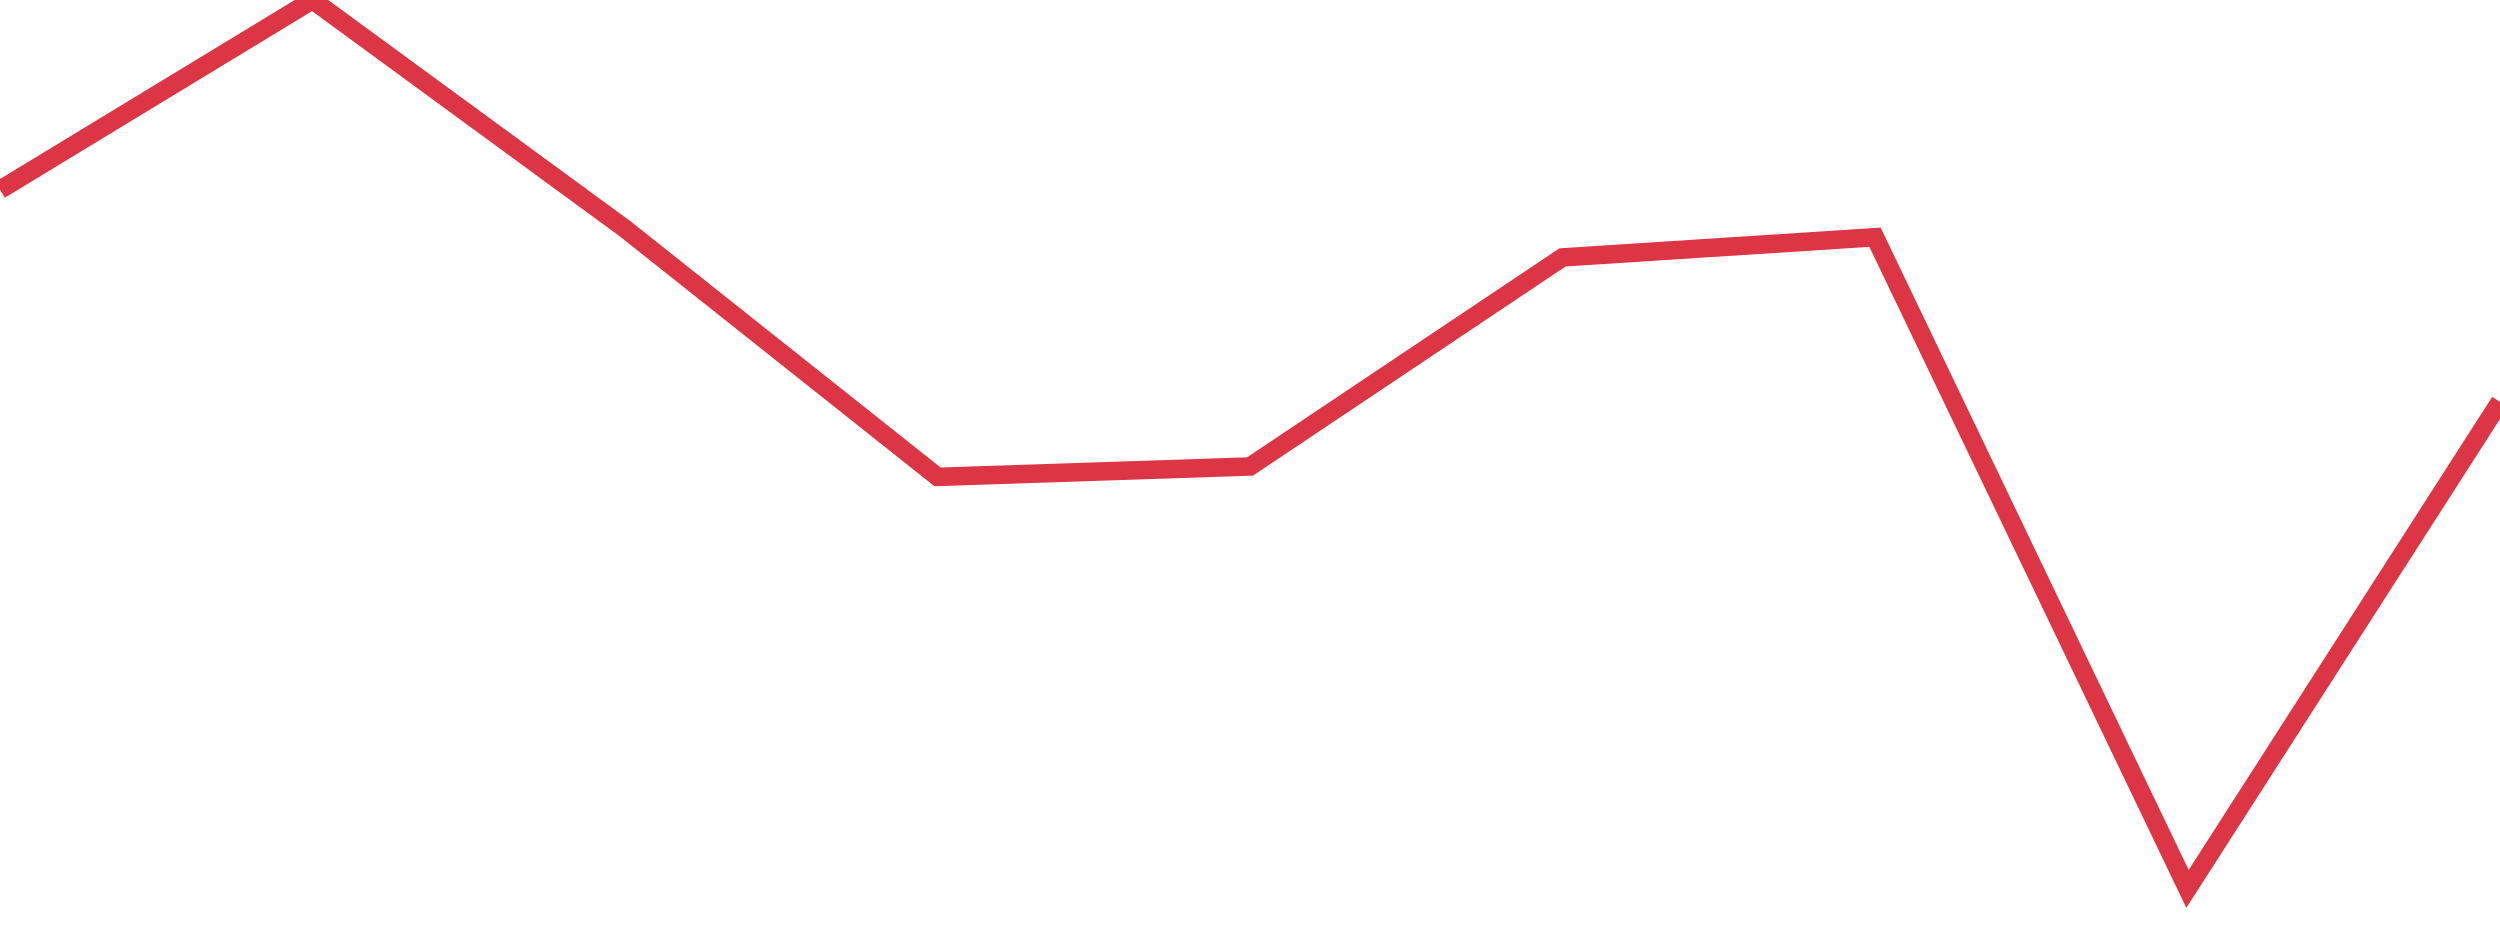 <?xml version="1.0" standalone="no"?>
<!DOCTYPE svg PUBLIC "-//W3C//DTD SVG 1.1//EN" "http://www.w3.org/Graphics/SVG/1.1/DTD/svg11.dtd">
<svg width="135" height="50" viewBox="0 0 135 50" preserveAspectRatio="none" class="sparkline" xmlns="http://www.w3.org/2000/svg"
xmlns:xlink="http://www.w3.org/1999/xlink"><path  class="sparkline--line" d="M 0 10.25 L 0 10.25 L 16.875 0 L 33.75 12.35 L 50.625 25.75 L 67.5 25.19 L 84.375 13.9 L 101.25 12.81 L 118.125 48 L 135 21.7" fill="none" stroke-width="1" stroke="#dc3545"></path></svg>